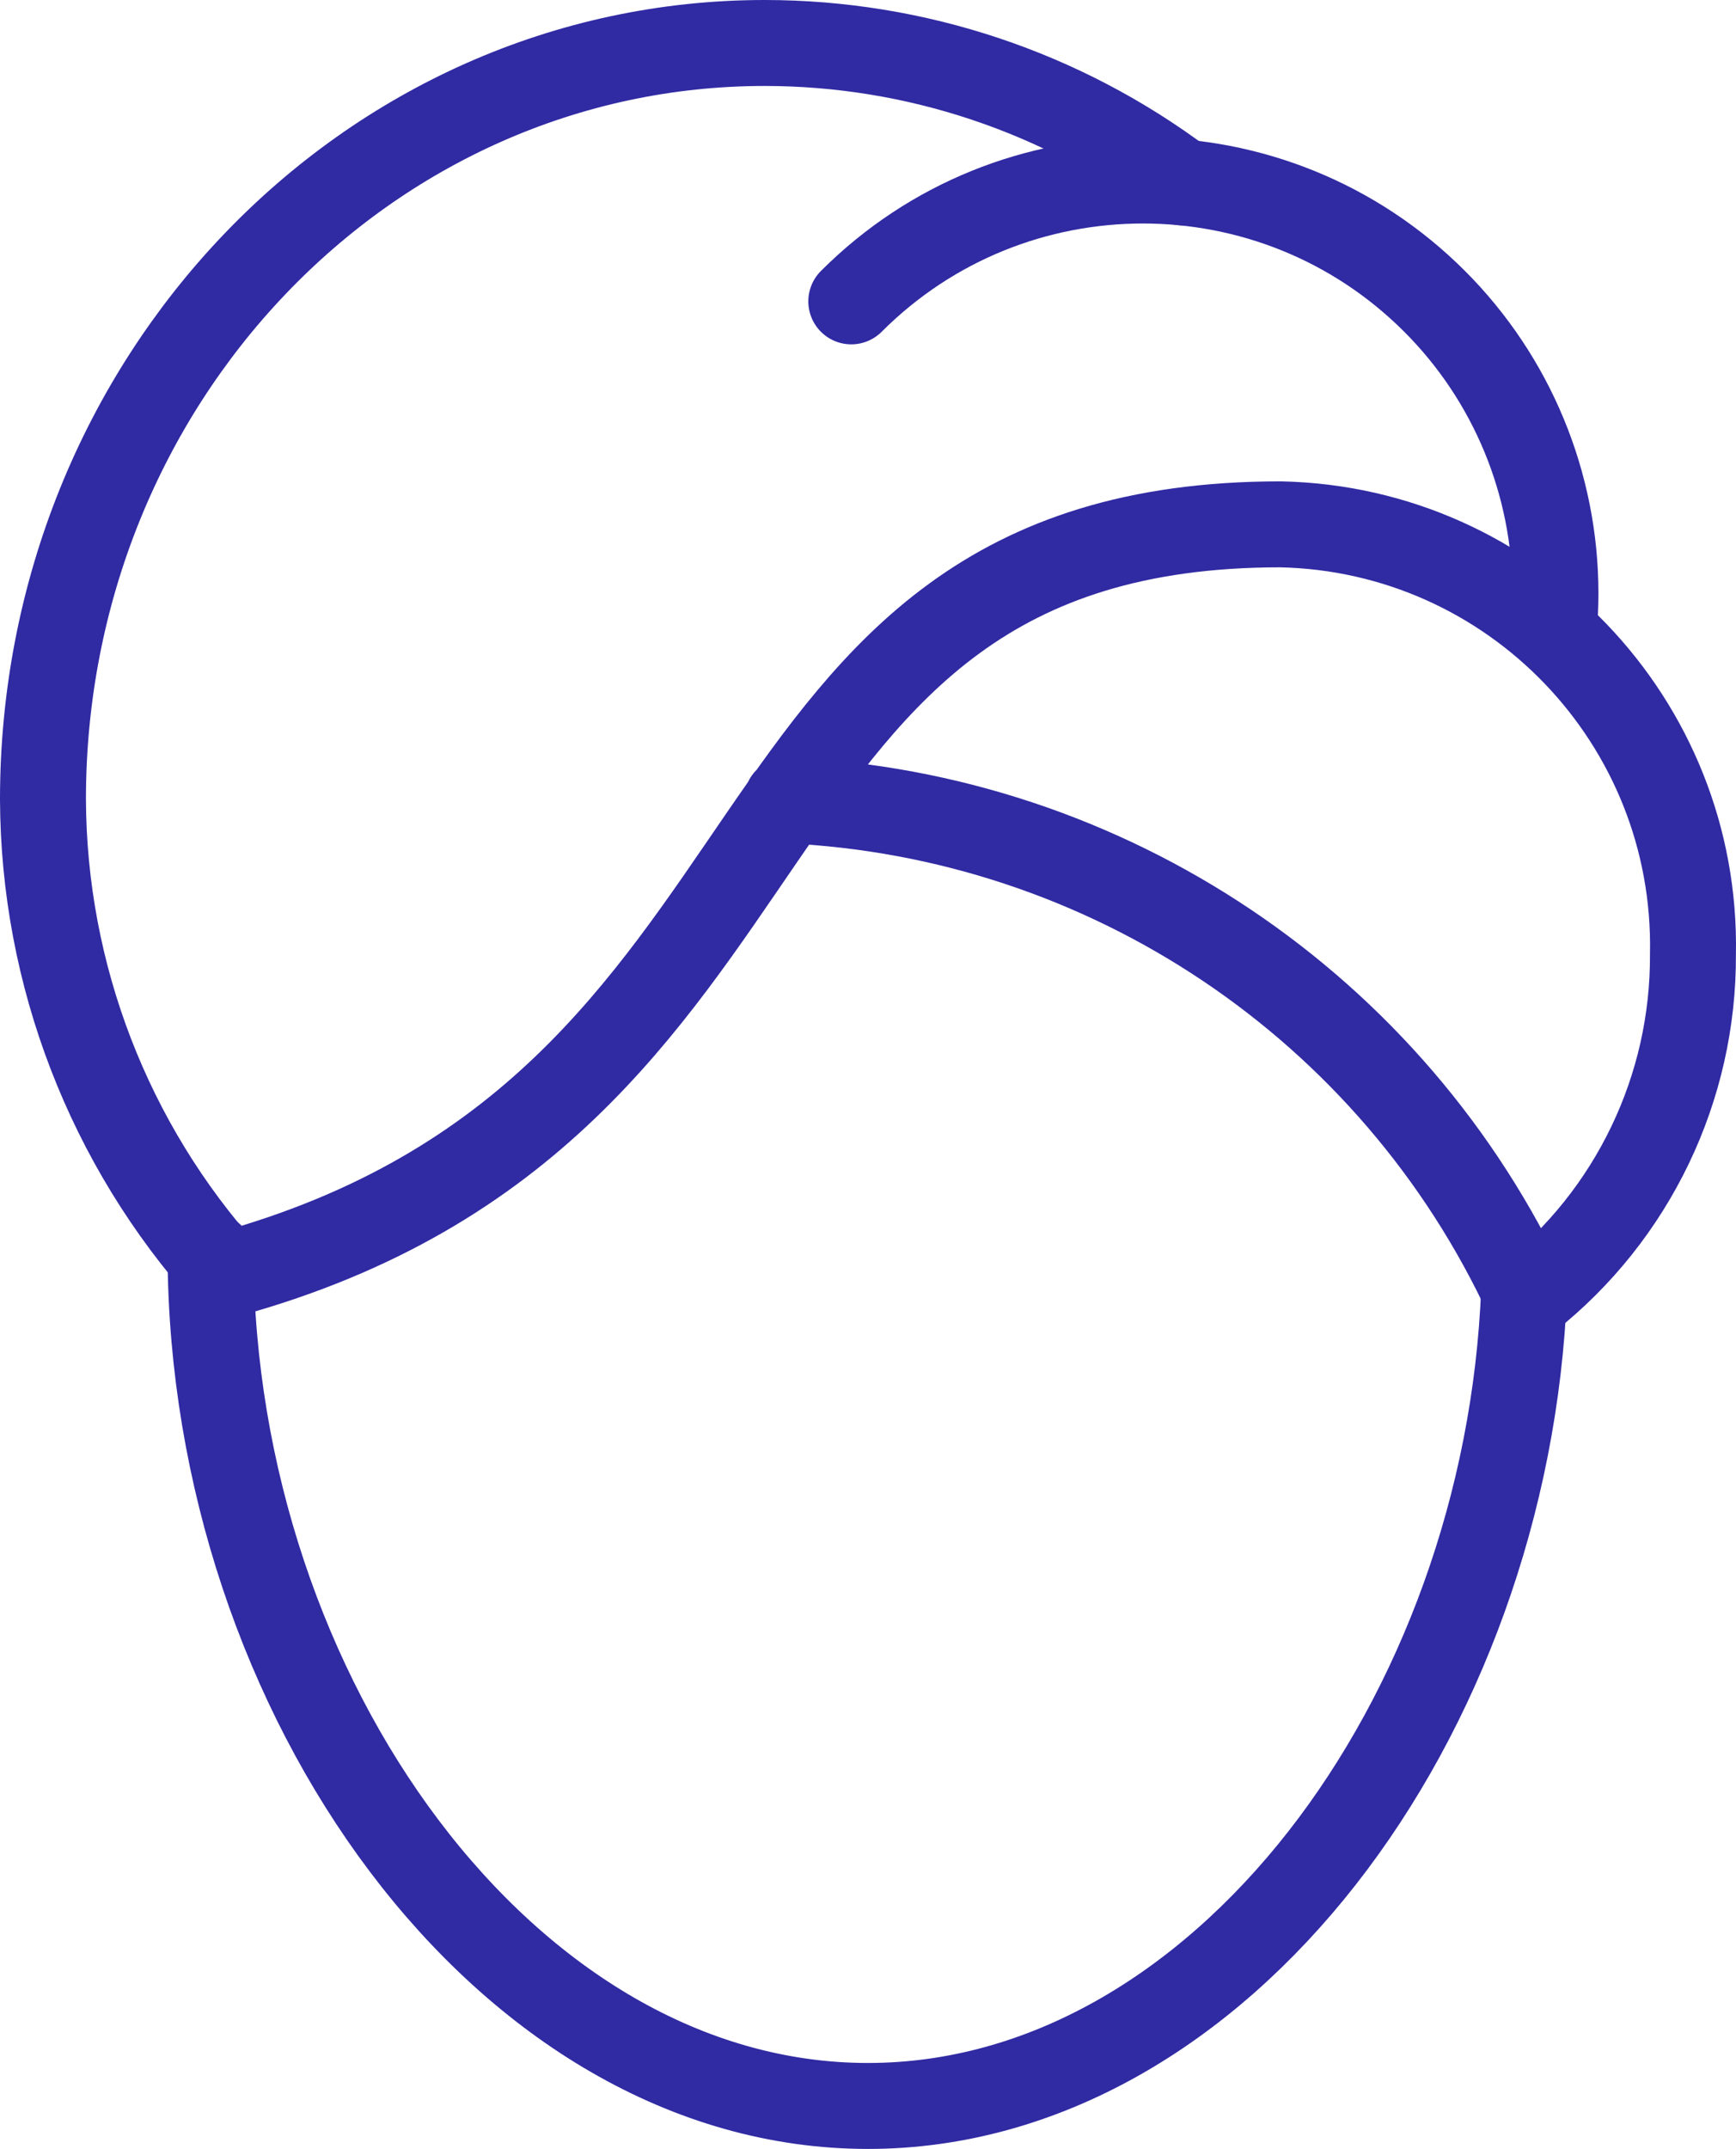 <?xml version="1.0" encoding="UTF-8"?><svg id="top-arrow" xmlns="http://www.w3.org/2000/svg" width="40.402" height="50" viewBox="0 0 40.402 50"><path d="M4.9,29.211c.047,10.254,6.877,19.789,15.3,19.789,8.201,0,14.88-9.04,15.271-18.981" fill="none" stroke="#302aa3" stroke-linecap="round" stroke-linejoin="bevel" stroke-width="2"/><path d="M19.812,7.012c3.749-3.749,9.828-3.749,13.576,0,1.8,1.8,2.811,4.242,2.812,6.788,0,.306-.014,.609-.042,.907h0" fill="none" stroke="#302aa3" stroke-linecap="round" stroke-linejoin="bevel" stroke-width="2"/><path d="M27.521,4.244c-2.804-2.104-6.215-3.242-9.721-3.244C8.52,1,1,8.88,1,18.6c.016,4.087,1.535,8.025,4.267,11.064,14.133-3.864,10.933-17.464,24.533-17.464,5.411,.113,9.708,4.589,9.6,10,.018,3.115-1.398,6.066-3.84,8-3.137-6.776-9.787-11.241-17.246-11.579" fill="none" stroke="#302aa3" stroke-linecap="round" stroke-linejoin="bevel" stroke-width="2"/></svg>